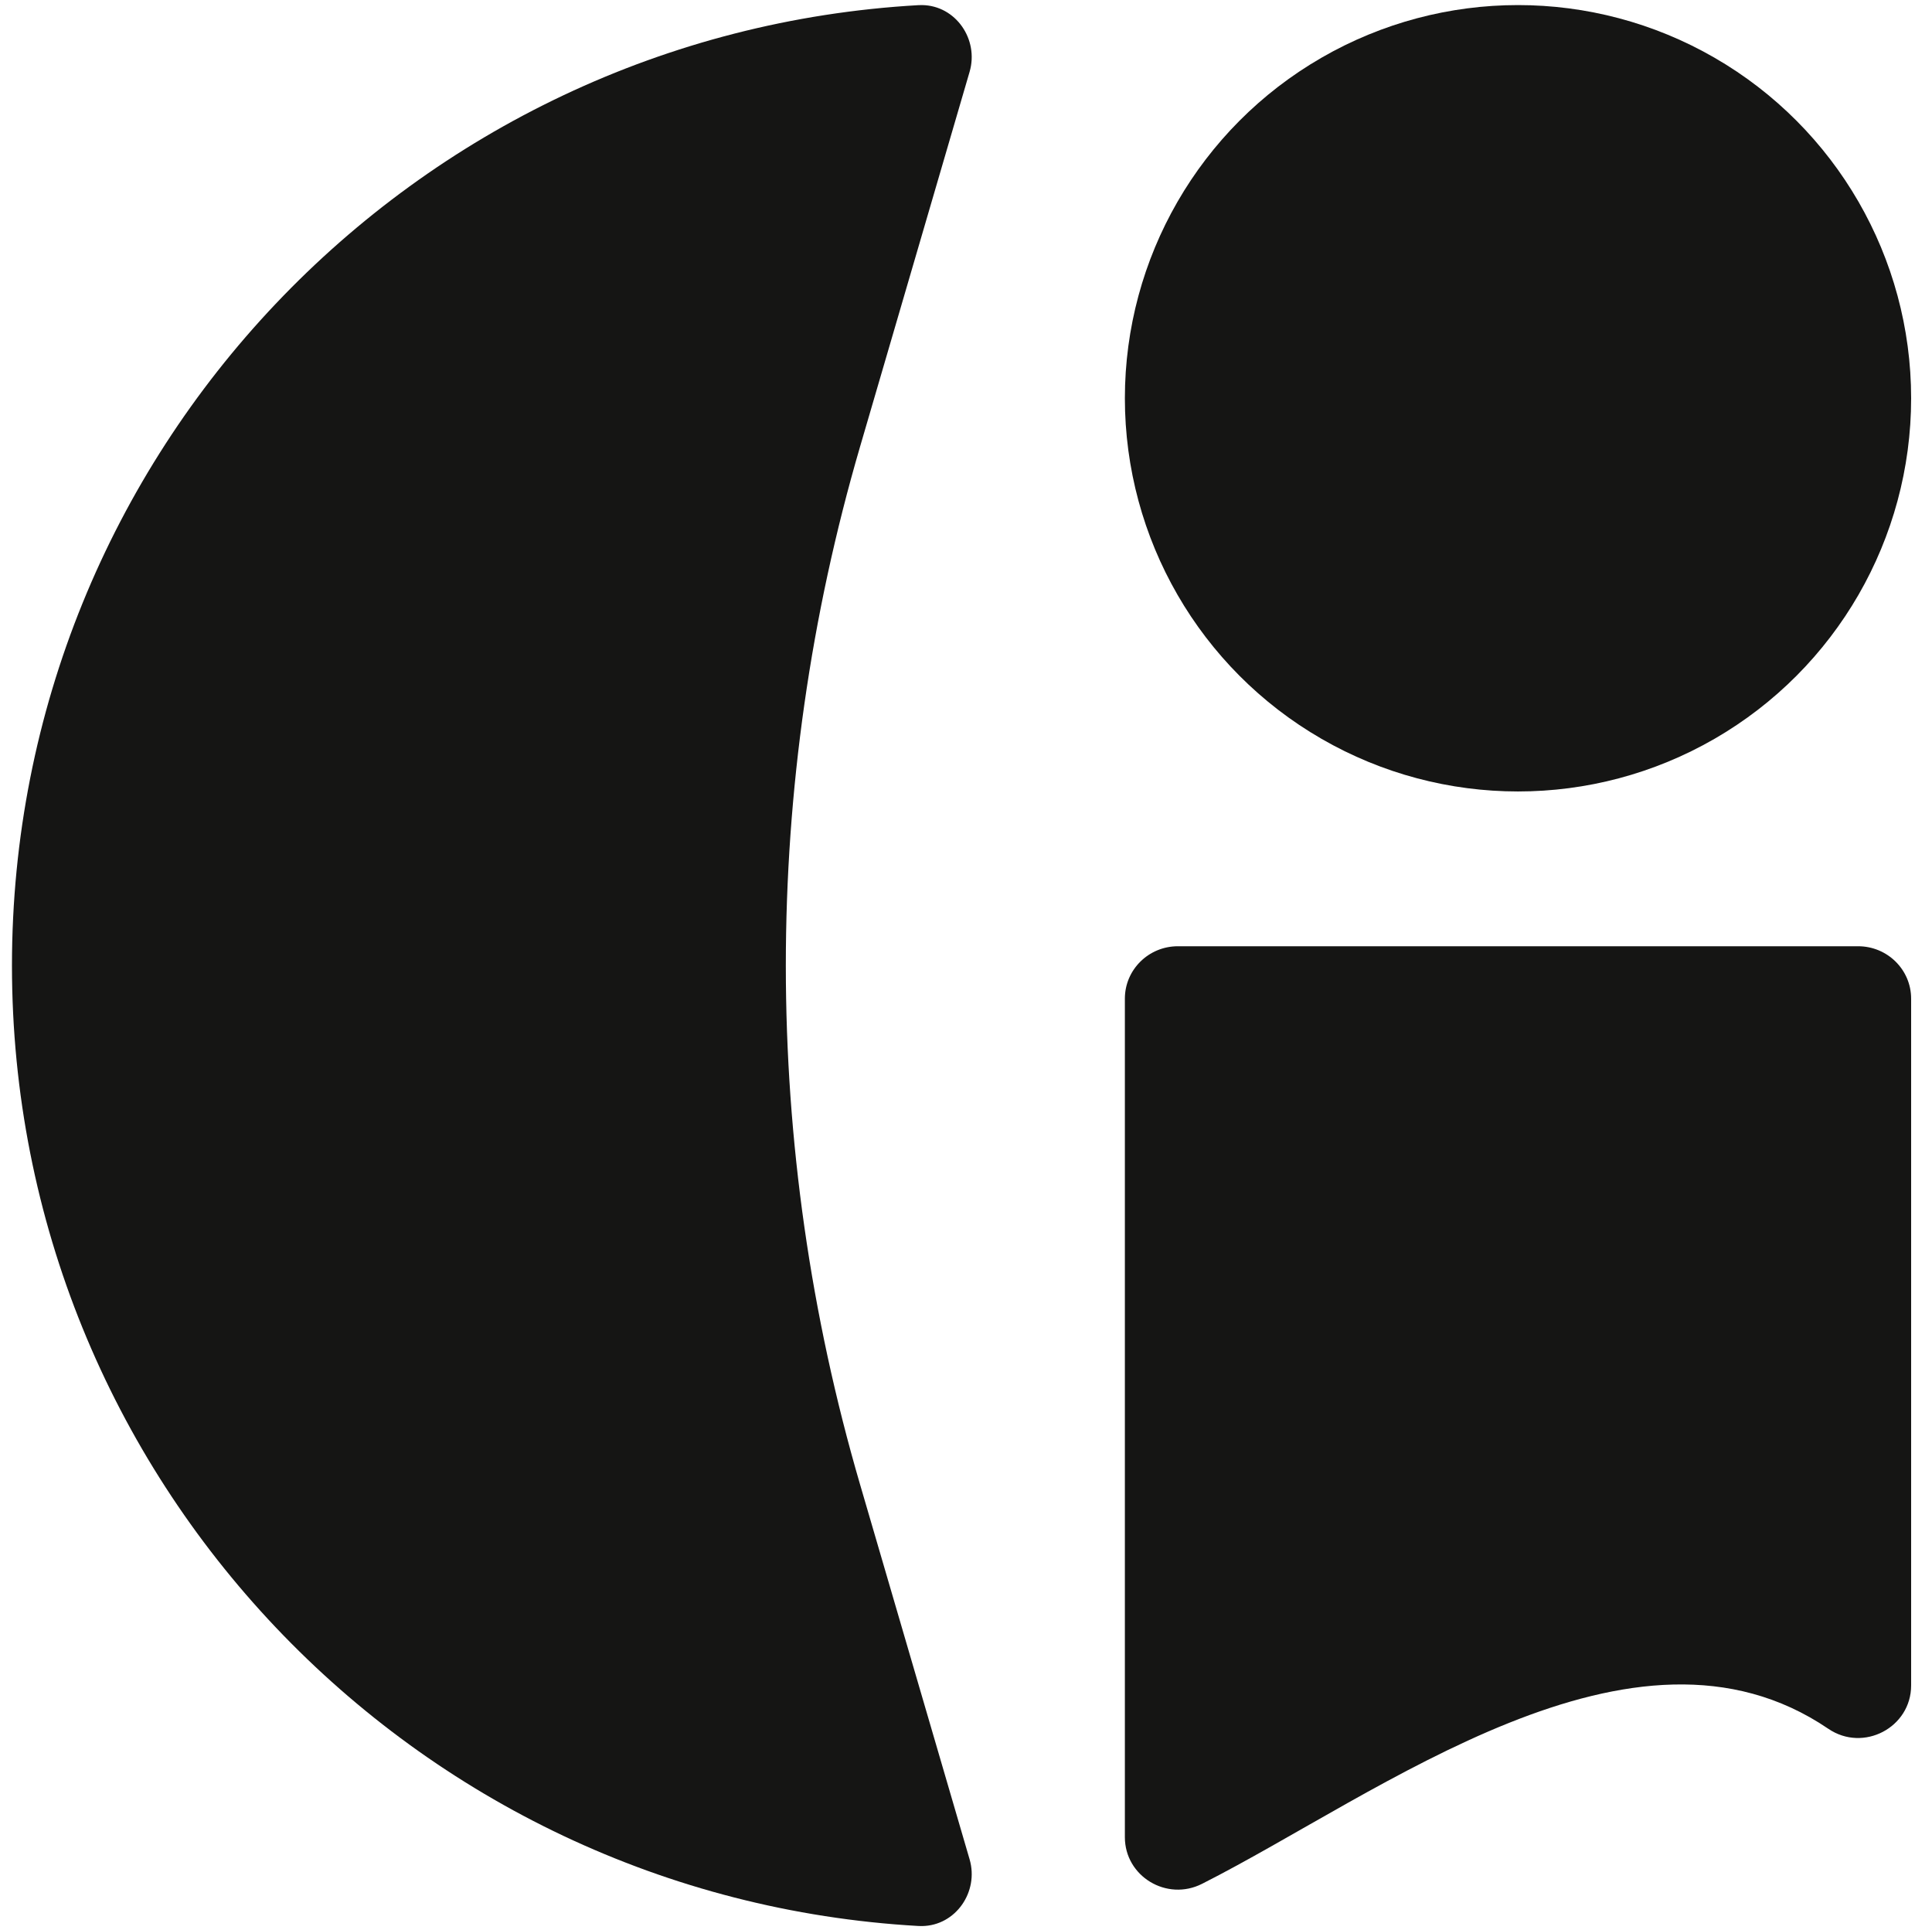 <?xml version="1.0" encoding="UTF-8"?><svg id="Layer_1" xmlns="http://www.w3.org/2000/svg" viewBox="0 0 530.634 529.96"><defs><style>.cls-1{fill:#151514;}</style></defs><path class="cls-1" d="M266.305,510.586c2.6,8.898-3.796,18.208-13.066,18.329-.34.004-.682-.003-1.026-.022C113.409,520.997,3.285,405.937,3.285,265.156S113.409,9.315,252.213,1.418c.344-.02.687-.027,1.026-.022,9.27.121,15.667,9.431,13.066,18.329l-30.072,102.895c-27.202,93.077-27.202,191.994,0,285.071l30.072,102.895Z"/><circle class="cls-1" cx="416.928" cy="109.369" r="107.975"/><path class="cls-1" d="M502.164,474.744c-53.478-36.341-123.141,17.853-172.014,42.573-9.693,4.903-21.198-2.052-21.198-12.81v-230.269c0-7.947,6.521-14.39,14.565-14.39h186.82c8.044,0,14.565,6.443,14.565,14.39v188.605c0,11.547-13.109,18.445-22.738,11.901Z"/></svg>